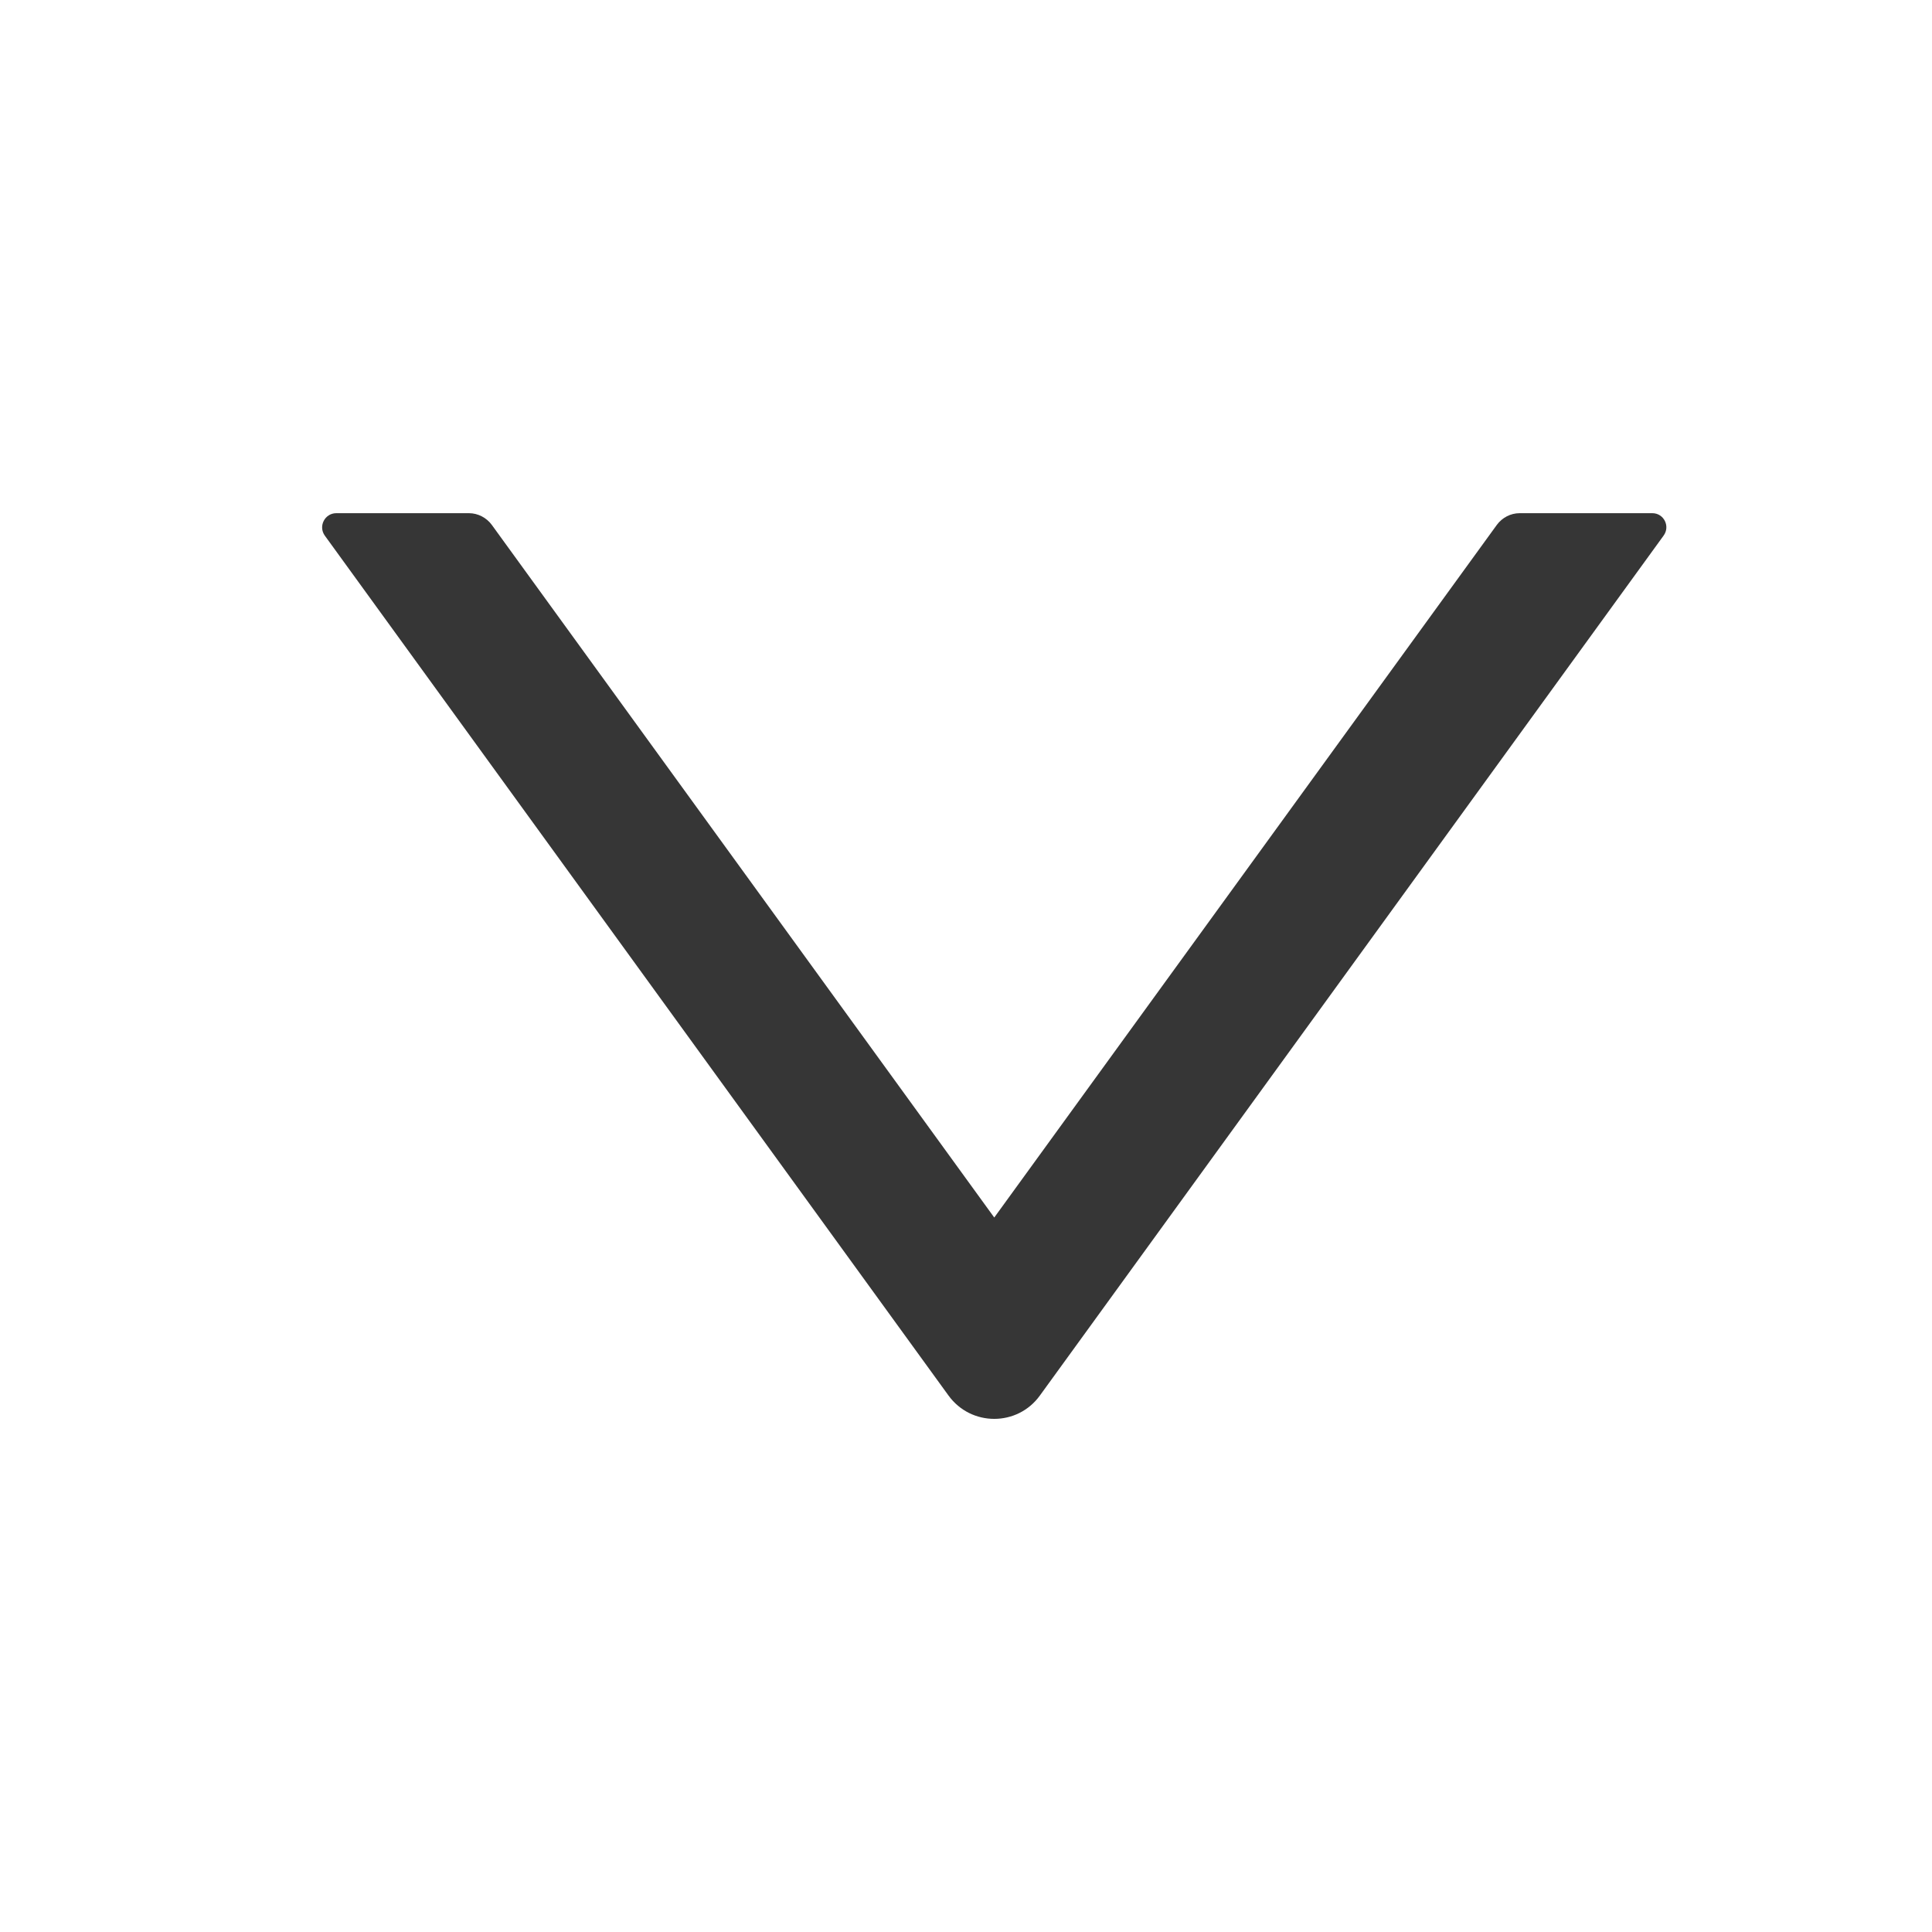 <?xml version="1.0" encoding="UTF-8"?> <svg xmlns="http://www.w3.org/2000/svg" width="16" height="16" viewBox="0 0 16 16" fill="none"><path d="M13.684 4.25H12.585C12.51 4.25 12.44 4.287 12.396 4.347L8.234 10.083L4.073 4.347C4.029 4.287 3.958 4.25 3.884 4.25H2.785C2.69 4.25 2.634 4.358 2.69 4.436L7.855 11.557C8.042 11.815 8.426 11.815 8.612 11.557L13.777 4.436C13.834 4.358 13.779 4.25 13.684 4.25V4.25Z" fill="#363636"></path></svg> 